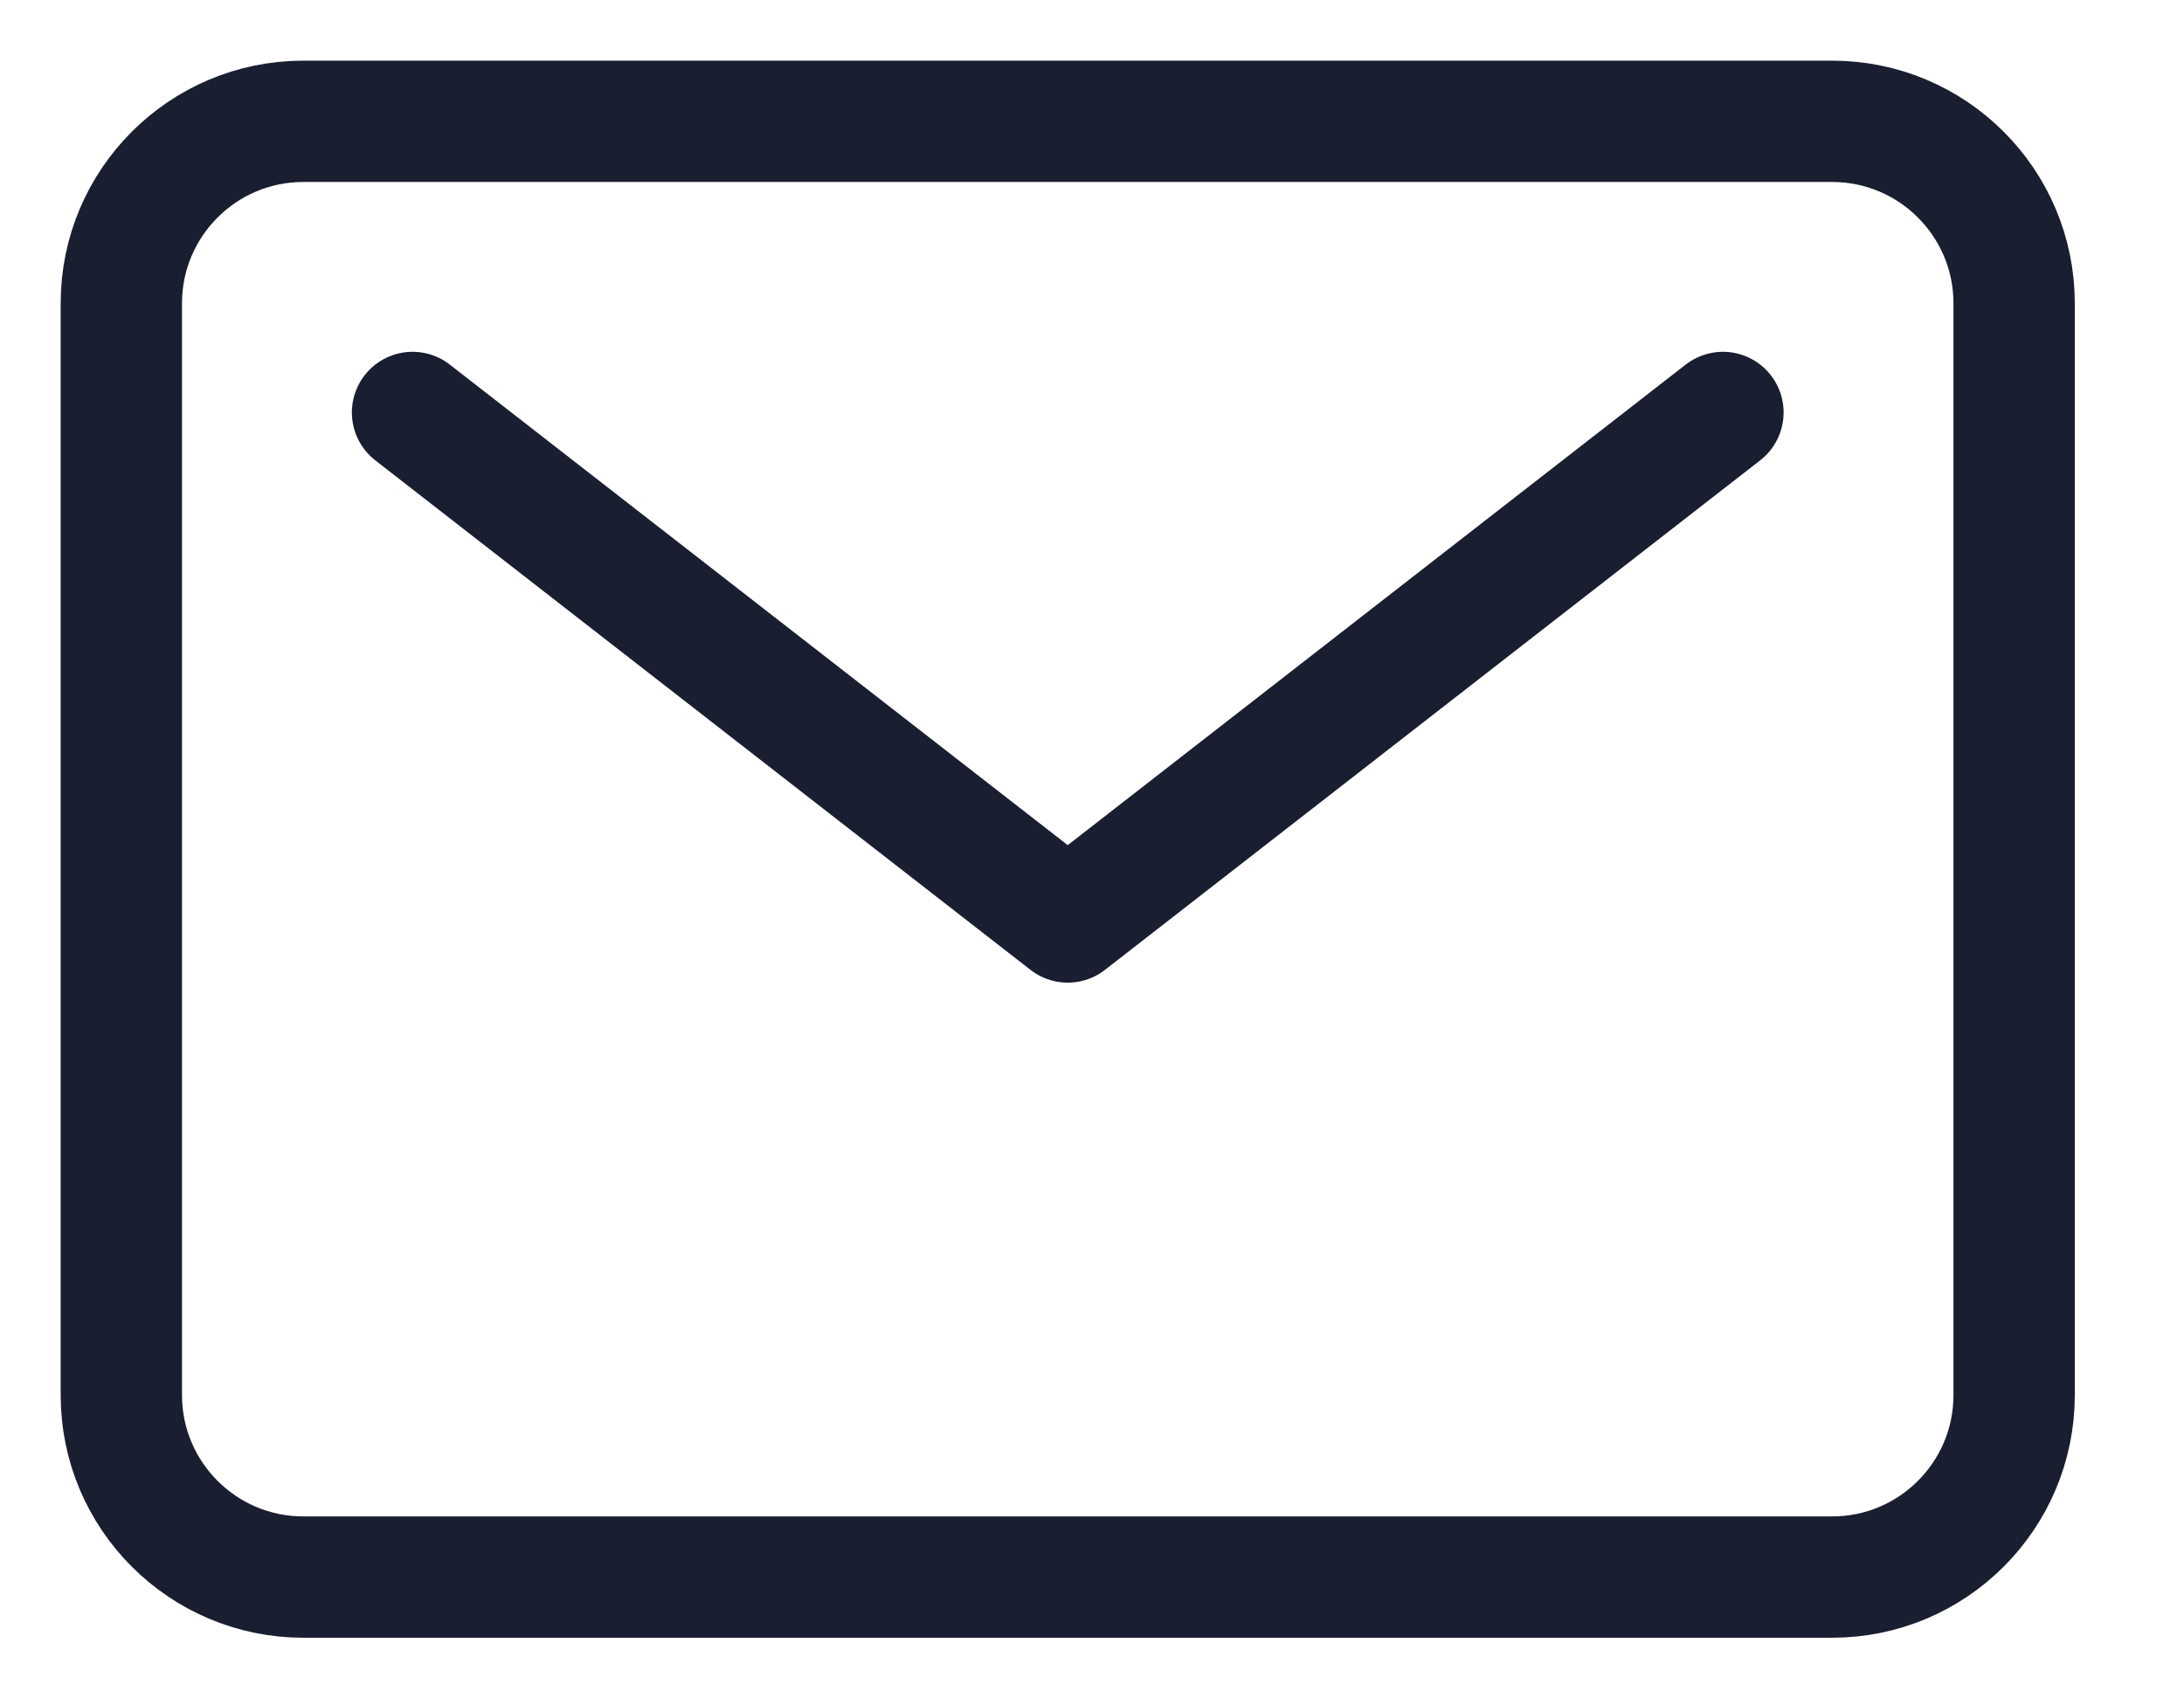 <svg width="18" height="14" viewBox="0 0 18 14" fill="none" xmlns="http://www.w3.org/2000/svg">
<path d="M15.1 1H2.5C1.672 1 1 1.672 1 2.5V11.5C1 12.328 1.672 13 2.5 13H15.1C15.928 13 16.6 12.328 16.6 11.5V2.5C16.6 1.672 15.928 1 15.1 1Z" stroke="#191E30" stroke-linecap="round" stroke-linejoin="round"/>
<path d="M3.4 3.4L8.8 7.6L14.2 3.4" stroke="#191E30" stroke-linecap="round" stroke-linejoin="round"/>
</svg>
